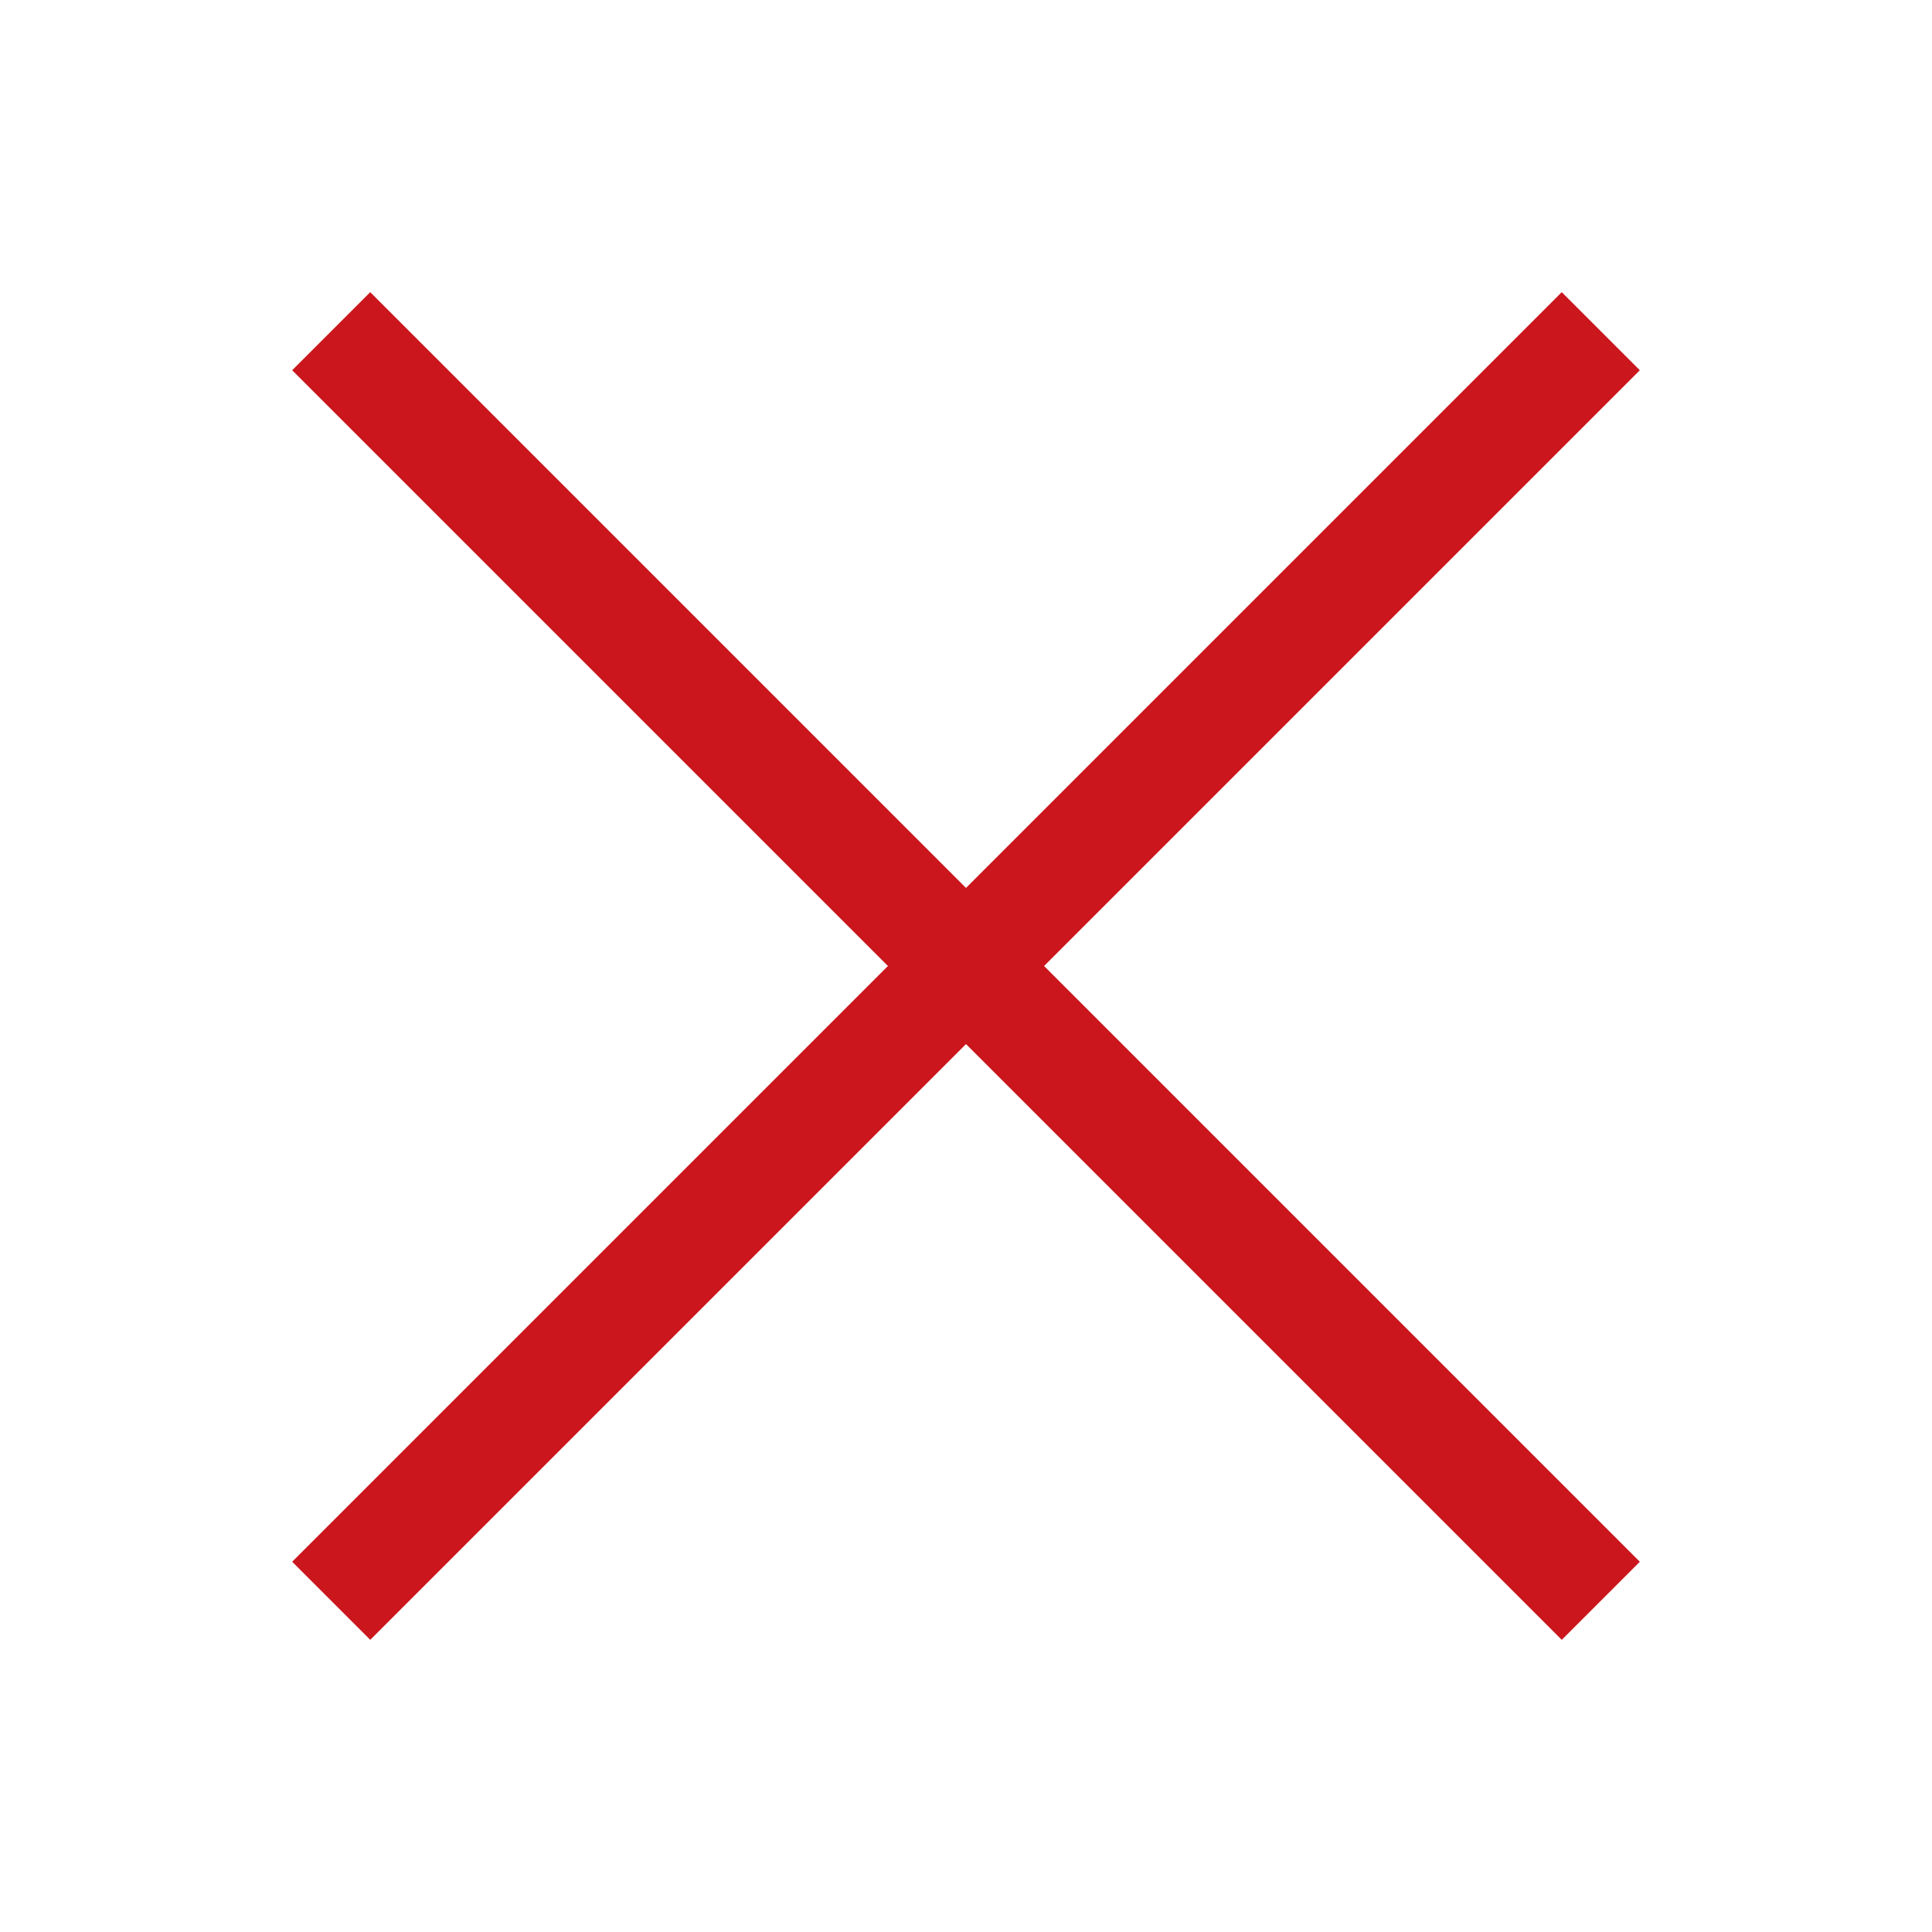 <?xml version="1.0" encoding="UTF-8"?><svg id="b" xmlns="http://www.w3.org/2000/svg" width="35" height="35" viewBox="0 0 35 35"><defs><style>.c{fill:none;stroke:#ca161c;stroke-miterlimit:10;stroke-width:2px;}</style></defs><line class="c" x1="29" y1="6" x2="6" y2="29"/><line class="c" x1="29" y1="29" x2="6" y2="6"/></svg>
